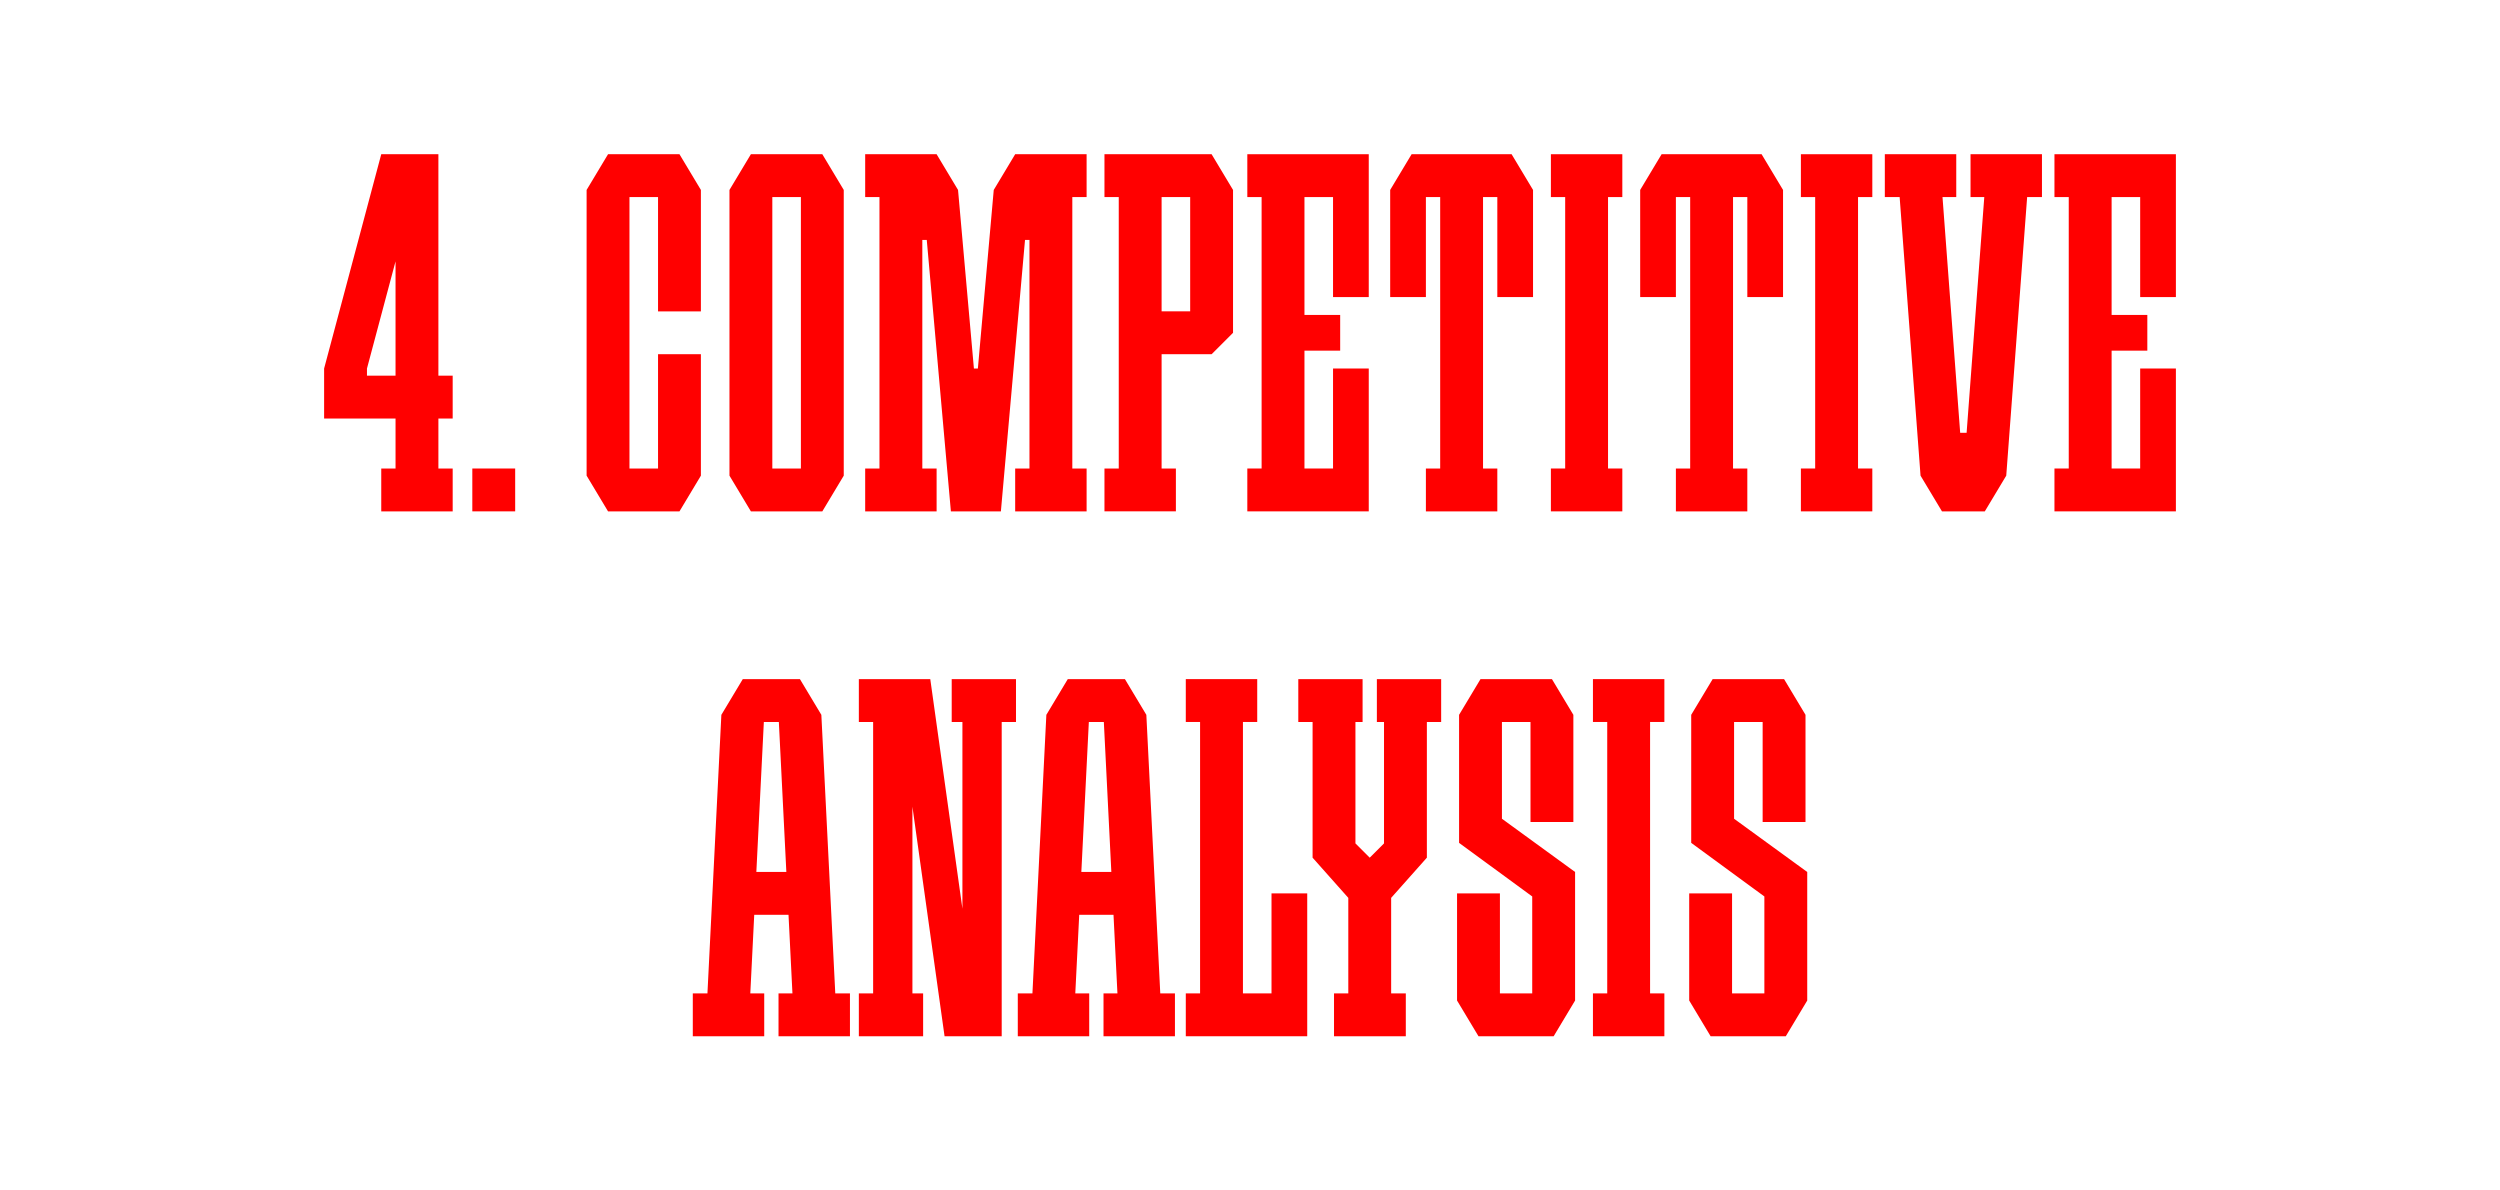 <?xml version="1.0" encoding="UTF-8"?> <svg xmlns="http://www.w3.org/2000/svg" viewBox="0 0 2976.38 1417.32"> <defs> <style>.cls-1{fill:#fff;}.cls-2{fill:red;}</style> </defs> <g id="Back"> <rect class="cls-1" width="2976.38" height="1417.32"></rect> </g> <g id="_4._Comp_An"> <path class="cls-2" d="m538.94,498.26v-51.02h-17.01V183.61h-68.03l-68.03,255.12v59.53h85.04v59.53h-17.01v51.02h85.04v-51.02h-17.01v-59.53h17.01Zm-102.05-51.02v-8.5l34.02-127.56v136.06h-34.02Z"></path> <g id="_Н3"> <rect class="cls-2" x="562.32" y="557.78" width="51.02" height="51.02"></rect> </g> <polygon class="cls-2" points="1931.46 234.63 1931.46 183.61 1914.45 183.61 1863.43 183.61 1846.42 183.61 1846.42 234.63 1863.43 234.63 1863.43 557.78 1846.42 557.78 1846.42 608.81 1863.43 608.81 1914.45 608.81 1931.46 608.81 1931.46 557.78 1914.45 557.78 1914.45 234.63 1931.46 234.63"></polygon> <polygon class="cls-2" points="2229.09 234.63 2229.09 183.61 2212.09 183.61 2161.06 183.61 2144.06 183.61 2144.06 234.63 2161.06 234.63 2161.06 557.78 2144.06 557.78 2144.06 608.81 2161.06 608.81 2212.09 608.81 2229.09 608.81 2229.09 557.78 2212.09 557.78 2212.09 234.63 2229.09 234.63"></polygon> <polygon class="cls-2" points="808.94 183.61 791.93 183.61 783.43 183.61 749.41 183.61 740.91 183.61 723.9 183.61 698.39 226.13 698.39 234.63 698.39 557.78 698.39 566.29 723.9 608.81 740.91 608.81 749.41 608.81 783.43 608.81 791.93 608.81 808.94 608.81 834.45 566.29 834.45 557.78 834.45 421.72 783.43 421.72 783.43 557.78 749.41 557.78 749.41 234.63 783.43 234.63 783.43 370.7 834.45 370.7 834.45 234.63 834.45 226.13 808.94 183.61"></polygon> <polygon class="cls-2" points="1553.03 183.61 1502.01 183.61 1485 183.61 1485 234.63 1502.01 234.63 1502.01 557.78 1485 557.78 1485 608.81 1502.01 608.81 1553.03 608.81 1629.57 608.81 1629.57 574.79 1629.57 557.78 1629.57 438.73 1587.05 438.73 1587.05 557.78 1553.03 557.78 1553.03 417.47 1595.55 417.47 1595.55 374.95 1553.03 374.95 1553.03 234.63 1587.05 234.63 1587.05 353.69 1629.57 353.69 1629.57 234.63 1629.57 217.63 1629.57 183.61 1553.03 183.61"></polygon> <polygon class="cls-2" points="2513.98 183.61 2462.95 183.61 2445.94 183.61 2445.94 234.63 2462.95 234.63 2462.95 557.78 2445.94 557.78 2445.94 608.81 2462.95 608.81 2513.98 608.81 2590.51 608.81 2590.51 574.79 2590.51 557.78 2590.51 438.73 2547.99 438.73 2547.99 557.78 2513.98 557.78 2513.98 417.47 2556.5 417.47 2556.5 374.95 2513.98 374.95 2513.98 234.63 2547.99 234.63 2547.99 353.69 2590.51 353.69 2590.51 234.63 2590.51 217.63 2590.51 183.61 2513.98 183.61"></polygon> <polygon class="cls-2" points="1293.66 234.63 1293.66 183.61 1276.65 183.61 1225.63 183.61 1217.13 183.61 1217.13 183.62 1208.62 183.62 1183.11 226.13 1164.21 438.73 1159.49 438.73 1140.59 226.13 1115.08 183.62 1115.08 183.61 1098.07 183.61 1047.05 183.61 1030.04 183.61 1030.04 234.63 1047.05 234.63 1047.05 557.78 1030.04 557.78 1030.04 608.81 1047.05 608.81 1098.07 608.81 1115.08 608.81 1115.08 557.78 1098.07 557.78 1098.07 285.66 1103.36 285.66 1132.08 608.81 1149.09 608.81 1174.61 608.81 1191.61 608.81 1220.34 285.66 1225.63 285.66 1225.63 557.78 1208.62 557.78 1208.62 608.81 1225.63 608.81 1276.65 608.81 1293.66 608.81 1293.66 557.78 1276.65 557.78 1276.65 234.63 1293.66 234.63"></polygon> <path class="cls-2" d="m979.02,183.61h-85.04l-25.51,42.52v340.16l25.51,42.52h85.04l25.51-42.52V226.13l-25.51-42.52Zm-59.53,374.17V234.63h34.02v323.15h-34.02Z"></path> <path class="cls-2" d="m1442.48,183.61h-127.56v51.02h17.01v323.15h-17.01v51.02h85.04v-51.02h-17.01v-136.06h59.53l25.51-25.51h0v-170.08l-25.51-42.52Zm-59.53,51.02h34.02v136.06h-34.02v-136.06Z"></path> <polygon class="cls-2" points="1799.65 183.61 1791.14 183.61 1774.13 183.61 1765.63 183.61 1714.61 183.61 1706.1 183.61 1689.09 183.61 1680.59 183.61 1655.08 226.13 1655.08 234.63 1655.08 353.69 1697.6 353.69 1697.6 234.63 1706.1 234.63 1714.61 234.63 1714.61 557.78 1697.6 557.78 1697.6 608.81 1714.61 608.81 1765.63 608.81 1782.64 608.81 1782.64 557.78 1765.63 557.78 1765.63 234.63 1774.14 234.63 1782.64 234.63 1782.64 353.69 1825.16 353.69 1825.16 234.63 1825.16 226.13 1799.65 183.61"></polygon> <polygon class="cls-2" points="2097.28 183.61 2088.78 183.61 2071.77 183.61 2063.27 183.61 2012.24 183.61 2003.74 183.61 1986.73 183.61 1978.23 183.61 1952.72 226.13 1952.72 234.63 1952.72 353.69 1995.24 353.69 1995.24 234.63 2003.74 234.63 2012.24 234.63 2012.24 557.78 1995.24 557.78 1995.24 608.81 2012.24 608.81 2063.27 608.81 2080.28 608.81 2080.28 557.78 2063.27 557.78 2063.27 234.63 2071.77 234.63 2080.28 234.63 2080.28 353.69 2122.8 353.69 2122.8 234.63 2122.8 226.13 2097.28 183.61"></polygon> <polygon class="cls-2" points="2431.06 183.61 2346.02 183.61 2346.02 234.63 2362.39 234.63 2341.35 515.26 2333.69 515.26 2312.65 234.63 2329.02 234.63 2329.02 183.61 2243.98 183.61 2243.98 234.63 2261.62 234.63 2286.5 566.29 2312.01 608.79 2312.01 608.81 2363.03 608.81 2363.03 608.79 2388.54 566.29 2413.42 234.63 2431.06 234.63 2431.06 183.61"></polygon> <polygon class="cls-2" points="1981.52 859.54 1981.52 808.52 1964.51 808.52 1913.49 808.52 1896.48 808.52 1896.48 859.54 1913.49 859.54 1913.49 1182.69 1896.48 1182.69 1896.48 1233.71 1913.49 1233.71 1964.51 1233.71 1981.52 1233.71 1981.52 1182.69 1964.51 1182.69 1964.51 859.54 1981.52 859.54"></polygon> <path class="cls-2" d="m994.44,1182.69l-16.58-331.65h0l-25.51-42.51h-8.5s-51.02-.01-51.02-.01h0s-8.5.01-8.5.01l-25.51,42.51h0l-16.58,331.65h-17.43v51.02h85.04v-51.02h-16.58l4.68-93.54h40.82l4.68,93.54h-16.58v51.02h85.04v-51.02h-17.43Zm-93.97-144.57l8.93-178.58h17.86l8.93,178.58h-35.72Z"></path> <path class="cls-2" d="m1381.36,1182.69l-16.58-331.65h0l-25.51-42.51h-8.5s-51.02-.01-51.02-.01h0s-8.5.01-8.5.01l-25.51,42.51h0l-16.58,331.65h-17.43v51.02h85.04v-51.02h-16.58l4.68-93.54h40.82l4.68,93.54h-16.58v51.02h85.04v-51.02h-17.43Zm-93.97-144.57l8.93-178.58h17.86l8.93,178.58h-35.72Z"></path> <polygon class="cls-2" points="1513.8 1063.63 1513.8 1182.69 1479.78 1182.69 1479.78 859.54 1496.79 859.54 1496.79 808.52 1479.78 808.52 1428.76 808.52 1411.75 808.52 1411.75 859.54 1428.76 859.54 1428.76 1182.69 1411.75 1182.69 1411.75 1233.71 1428.76 1233.71 1479.78 1233.71 1556.32 1233.71 1556.32 1199.7 1556.32 1182.69 1556.32 1063.63 1513.8 1063.63"></polygon> <polygon class="cls-2" points="1209.59 808.52 1133.05 808.52 1133.05 859.54 1145.81 859.54 1145.81 1081.86 1107.54 808.52 1099.03 808.52 1086.28 808.52 1065.02 808.52 1039.51 808.52 1022.5 808.52 1022.5 859.54 1039.51 859.54 1039.51 1182.69 1022.5 1182.69 1022.5 1233.71 1039.51 1233.71 1086.28 1233.71 1099.03 1233.71 1099.03 1182.69 1086.28 1182.69 1086.28 960.37 1124.55 1233.71 1145.81 1233.71 1167.07 1233.71 1192.58 1233.71 1192.58 859.54 1209.59 859.54 1209.59 808.52"></polygon> <polygon class="cls-2" points="1875.22 1038.14 1788.13 974.77 1788.13 859.54 1822.14 859.54 1822.14 978.62 1873.17 978.61 1873.17 859.54 1873.17 854.62 1873.17 851.04 1847.66 808.52 1836.75 808.52 1822.14 808.52 1788.13 808.52 1777.22 808.52 1762.62 808.52 1737.11 851.04 1737.11 851.06 1737.11 859.54 1737.11 1003.5 1737.11 1003.5 1824.18 1067.28 1824.19 1067.27 1824.19 1182.69 1785.73 1182.69 1785.73 1063.64 1734.7 1063.64 1734.7 1182.69 1734.7 1191.19 1734.7 1191.2 1734.71 1191.2 1760.22 1233.71 1768.72 1233.71 1785.73 1233.71 1824.19 1233.71 1836.75 1233.71 1849.71 1233.71 1875.2 1191.22 1875.22 1191.22 1875.22 1191.19 1875.22 1182.69 1875.22 1038.14 1875.22 1038.14"></polygon> <polygon class="cls-2" points="2151.6 1038.14 2064.51 974.77 2064.51 859.54 2098.52 859.54 2098.52 978.62 2149.55 978.61 2149.55 859.54 2149.55 854.62 2149.55 851.04 2124.03 808.52 2113.13 808.52 2098.52 808.52 2064.51 808.52 2053.6 808.52 2039 808.52 2013.48 851.04 2013.48 851.06 2013.48 859.54 2013.48 1003.5 2013.48 1003.5 2100.56 1067.28 2100.57 1067.27 2100.57 1182.69 2062.11 1182.69 2062.11 1063.64 2011.08 1063.64 2011.08 1182.69 2011.08 1191.19 2011.08 1191.2 2011.09 1191.2 2036.59 1233.71 2045.1 1233.71 2062.11 1233.71 2100.57 1233.71 2113.13 1233.71 2126.08 1233.71 2151.58 1191.22 2151.6 1191.22 2151.6 1191.19 2151.6 1182.69 2151.6 1038.14 2151.6 1038.14"></polygon> <polygon class="cls-2" points="1715.77 808.52 1698.76 808.52 1647.74 808.52 1639.23 808.52 1639.23 859.54 1647.74 859.54 1647.74 1004.11 1630.73 1021.11 1613.72 1004.11 1613.72 859.54 1622.23 859.54 1622.23 808.52 1613.72 808.52 1562.7 808.52 1545.69 808.52 1545.69 859.54 1562.7 859.54 1562.7 1021.11 1562.7 1021.11 1605.22 1068.95 1605.22 1182.69 1588.21 1182.69 1588.21 1233.71 1605.22 1233.71 1656.24 1233.71 1673.69 1233.71 1673.69 1182.69 1656.24 1182.69 1656.24 1068.95 1698.76 1021.11 1698.76 1021.11 1698.76 859.54 1715.77 859.54 1715.77 808.52"></polygon> </g> </svg> 